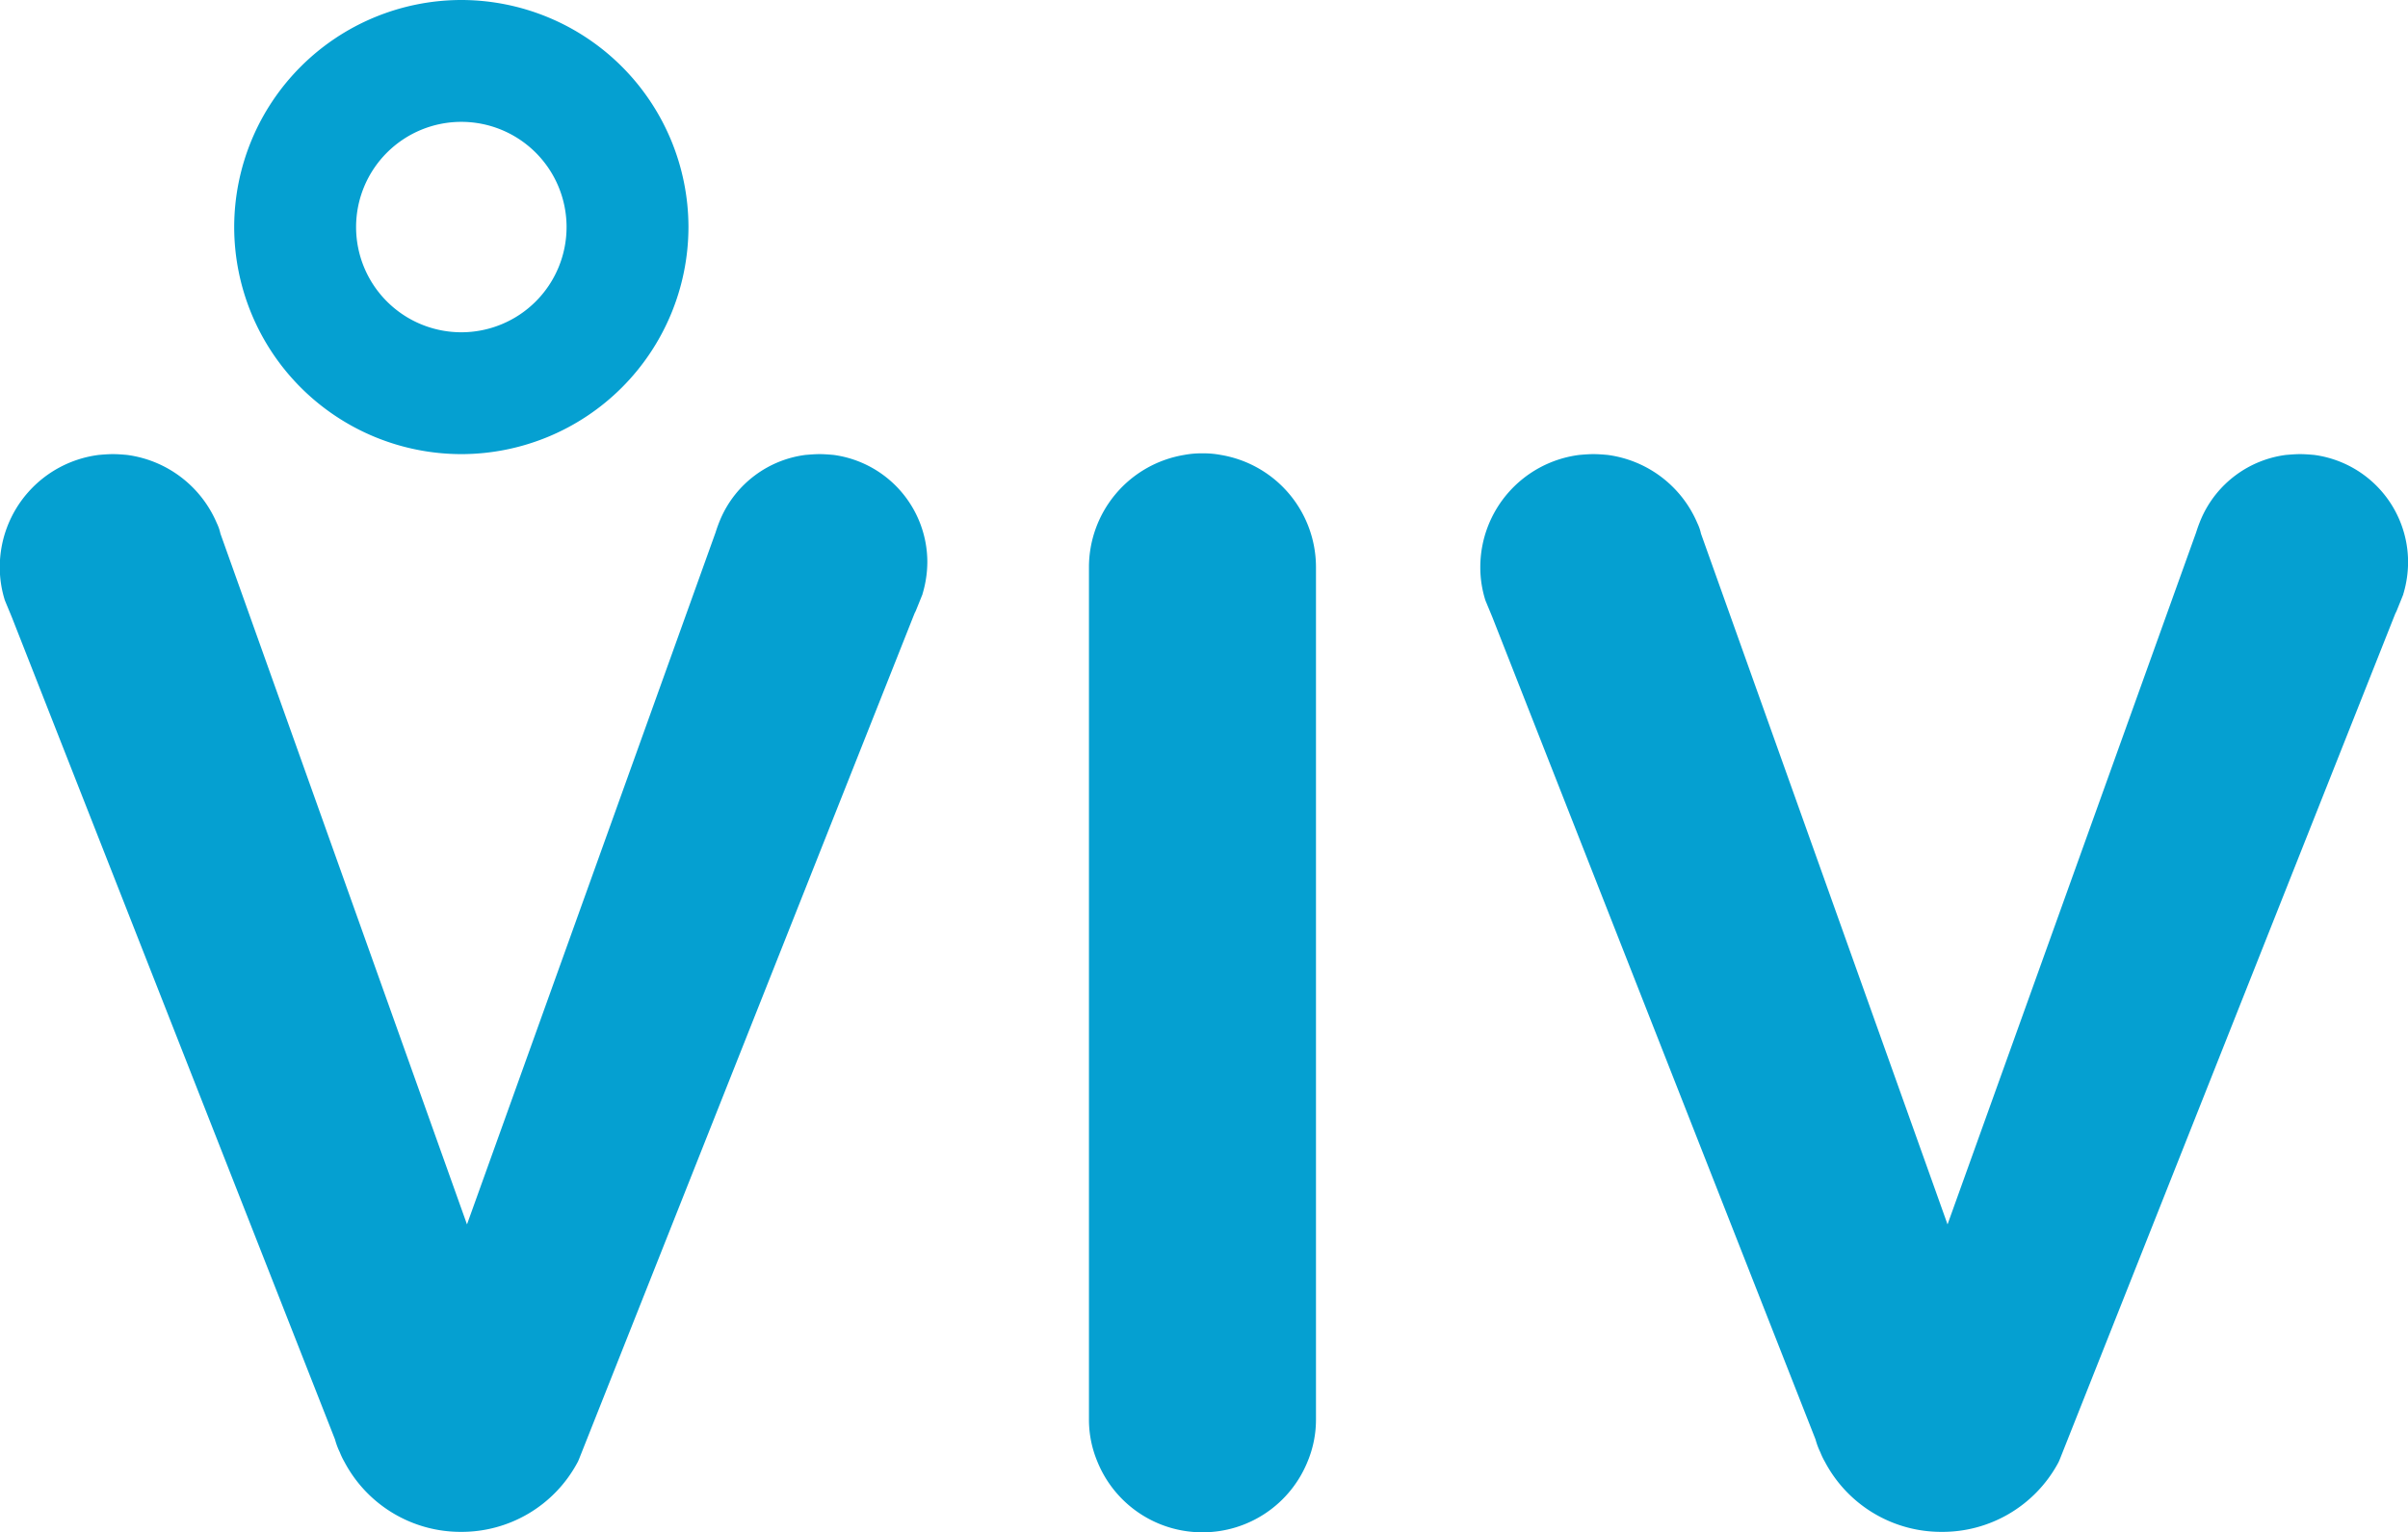 <svg xmlns="http://www.w3.org/2000/svg" width="85.875" height="54.667" viewBox="0 0 85.875 54.667">
  <g id="viv_logo" transform="translate(734.826 843.241)">
    <path id="패스_1" d="M-638.512-827.041a8.11,8.11,0,0,0,8.1-8.1,8.11,8.11,0,0,0-8.1-8.1,8.109,8.109,0,0,0-8.1,8.1A8.109,8.109,0,0,0-638.512-827.041Zm0-11.853a3.753,3.753,0,0,1,3.753,3.753,3.753,3.753,0,0,1-3.753,3.753,3.753,3.753,0,0,1-3.753-3.753A3.753,3.753,0,0,1-638.512-838.894Z" transform="translate(-79.862 0)" fill="#05a0d1"/>
    <path id="패스_2" d="M-319.926-672.373a3.328,3.328,0,0,0-.656-.057,3.331,3.331,0,0,0-.656.057,4.061,4.061,0,0,0-3.392,4v30.385a3.878,3.878,0,0,0,.3,1.525,4.038,4.038,0,0,0,3.748,2.523,4.038,4.038,0,0,0,3.748-2.523,3.885,3.885,0,0,0,.3-1.525v-30.385A4.062,4.062,0,0,0-319.926-672.373Z" transform="translate(-371.361 -154.639)" fill="#05a0d1"/>
    <path id="패스_3" d="M-705.1-672.1c-.171-.014-.328-.028-.5-.028s-.328.015-.5.028a3.831,3.831,0,0,0-3.022,2.266,5.121,5.121,0,0,0-.185.5l-8.865,24.684-8.793-24.642a1.629,1.629,0,0,0-.128-.371,4.055,4.055,0,0,0-3.207-2.437c-.157-.014-.328-.028-.5-.028s-.342.015-.5.028a4.036,4.036,0,0,0-3.534,4,3.9,3.9,0,0,0,.171,1.154c0,.014.014.029.014.043l.242.584,11.53,29.345a2.518,2.518,0,0,0,.171.456,2.347,2.347,0,0,0,.157.328,4.687,4.687,0,0,0,4.167,2.508,4.686,4.686,0,0,0,4.124-2.427c.015-.027.029-.054.044-.081l.038-.088,11.965-30.169.043-.086.242-.6c0-.029.014-.043.014-.057a4,4,0,0,0,.157-1.1A3.861,3.861,0,0,0-705.1-672.1Z" transform="translate(0 -154.913)" fill="#05a0d1"/>
    <path id="패스_4" d="M-147.45-672.1c-.171-.014-.328-.028-.5-.028s-.328.015-.5.028a3.83,3.83,0,0,0-3.022,2.266,5.161,5.161,0,0,0-.185.5l-8.865,24.684-8.793-24.642a1.62,1.62,0,0,0-.128-.371,4.054,4.054,0,0,0-3.207-2.437c-.157-.014-.328-.028-.5-.028s-.342.015-.5.028a4.036,4.036,0,0,0-3.535,4,3.9,3.9,0,0,0,.171,1.154c0,.014.014.029.014.043l.242.584,11.53,29.345a2.53,2.53,0,0,0,.171.456,2.332,2.332,0,0,0,.157.328,4.687,4.687,0,0,0,4.167,2.508A4.687,4.687,0,0,0-156.6-636.1c.015-.027.029-.054.043-.081l.038-.088,11.965-30.169.043-.086.242-.6c0-.029.014-.043.014-.057a4,4,0,0,0,.157-1.1A3.861,3.861,0,0,0-147.45-672.1Z" transform="translate(-504.85 -154.913)" fill="#05a0d1"/>
  </g>
</svg>
